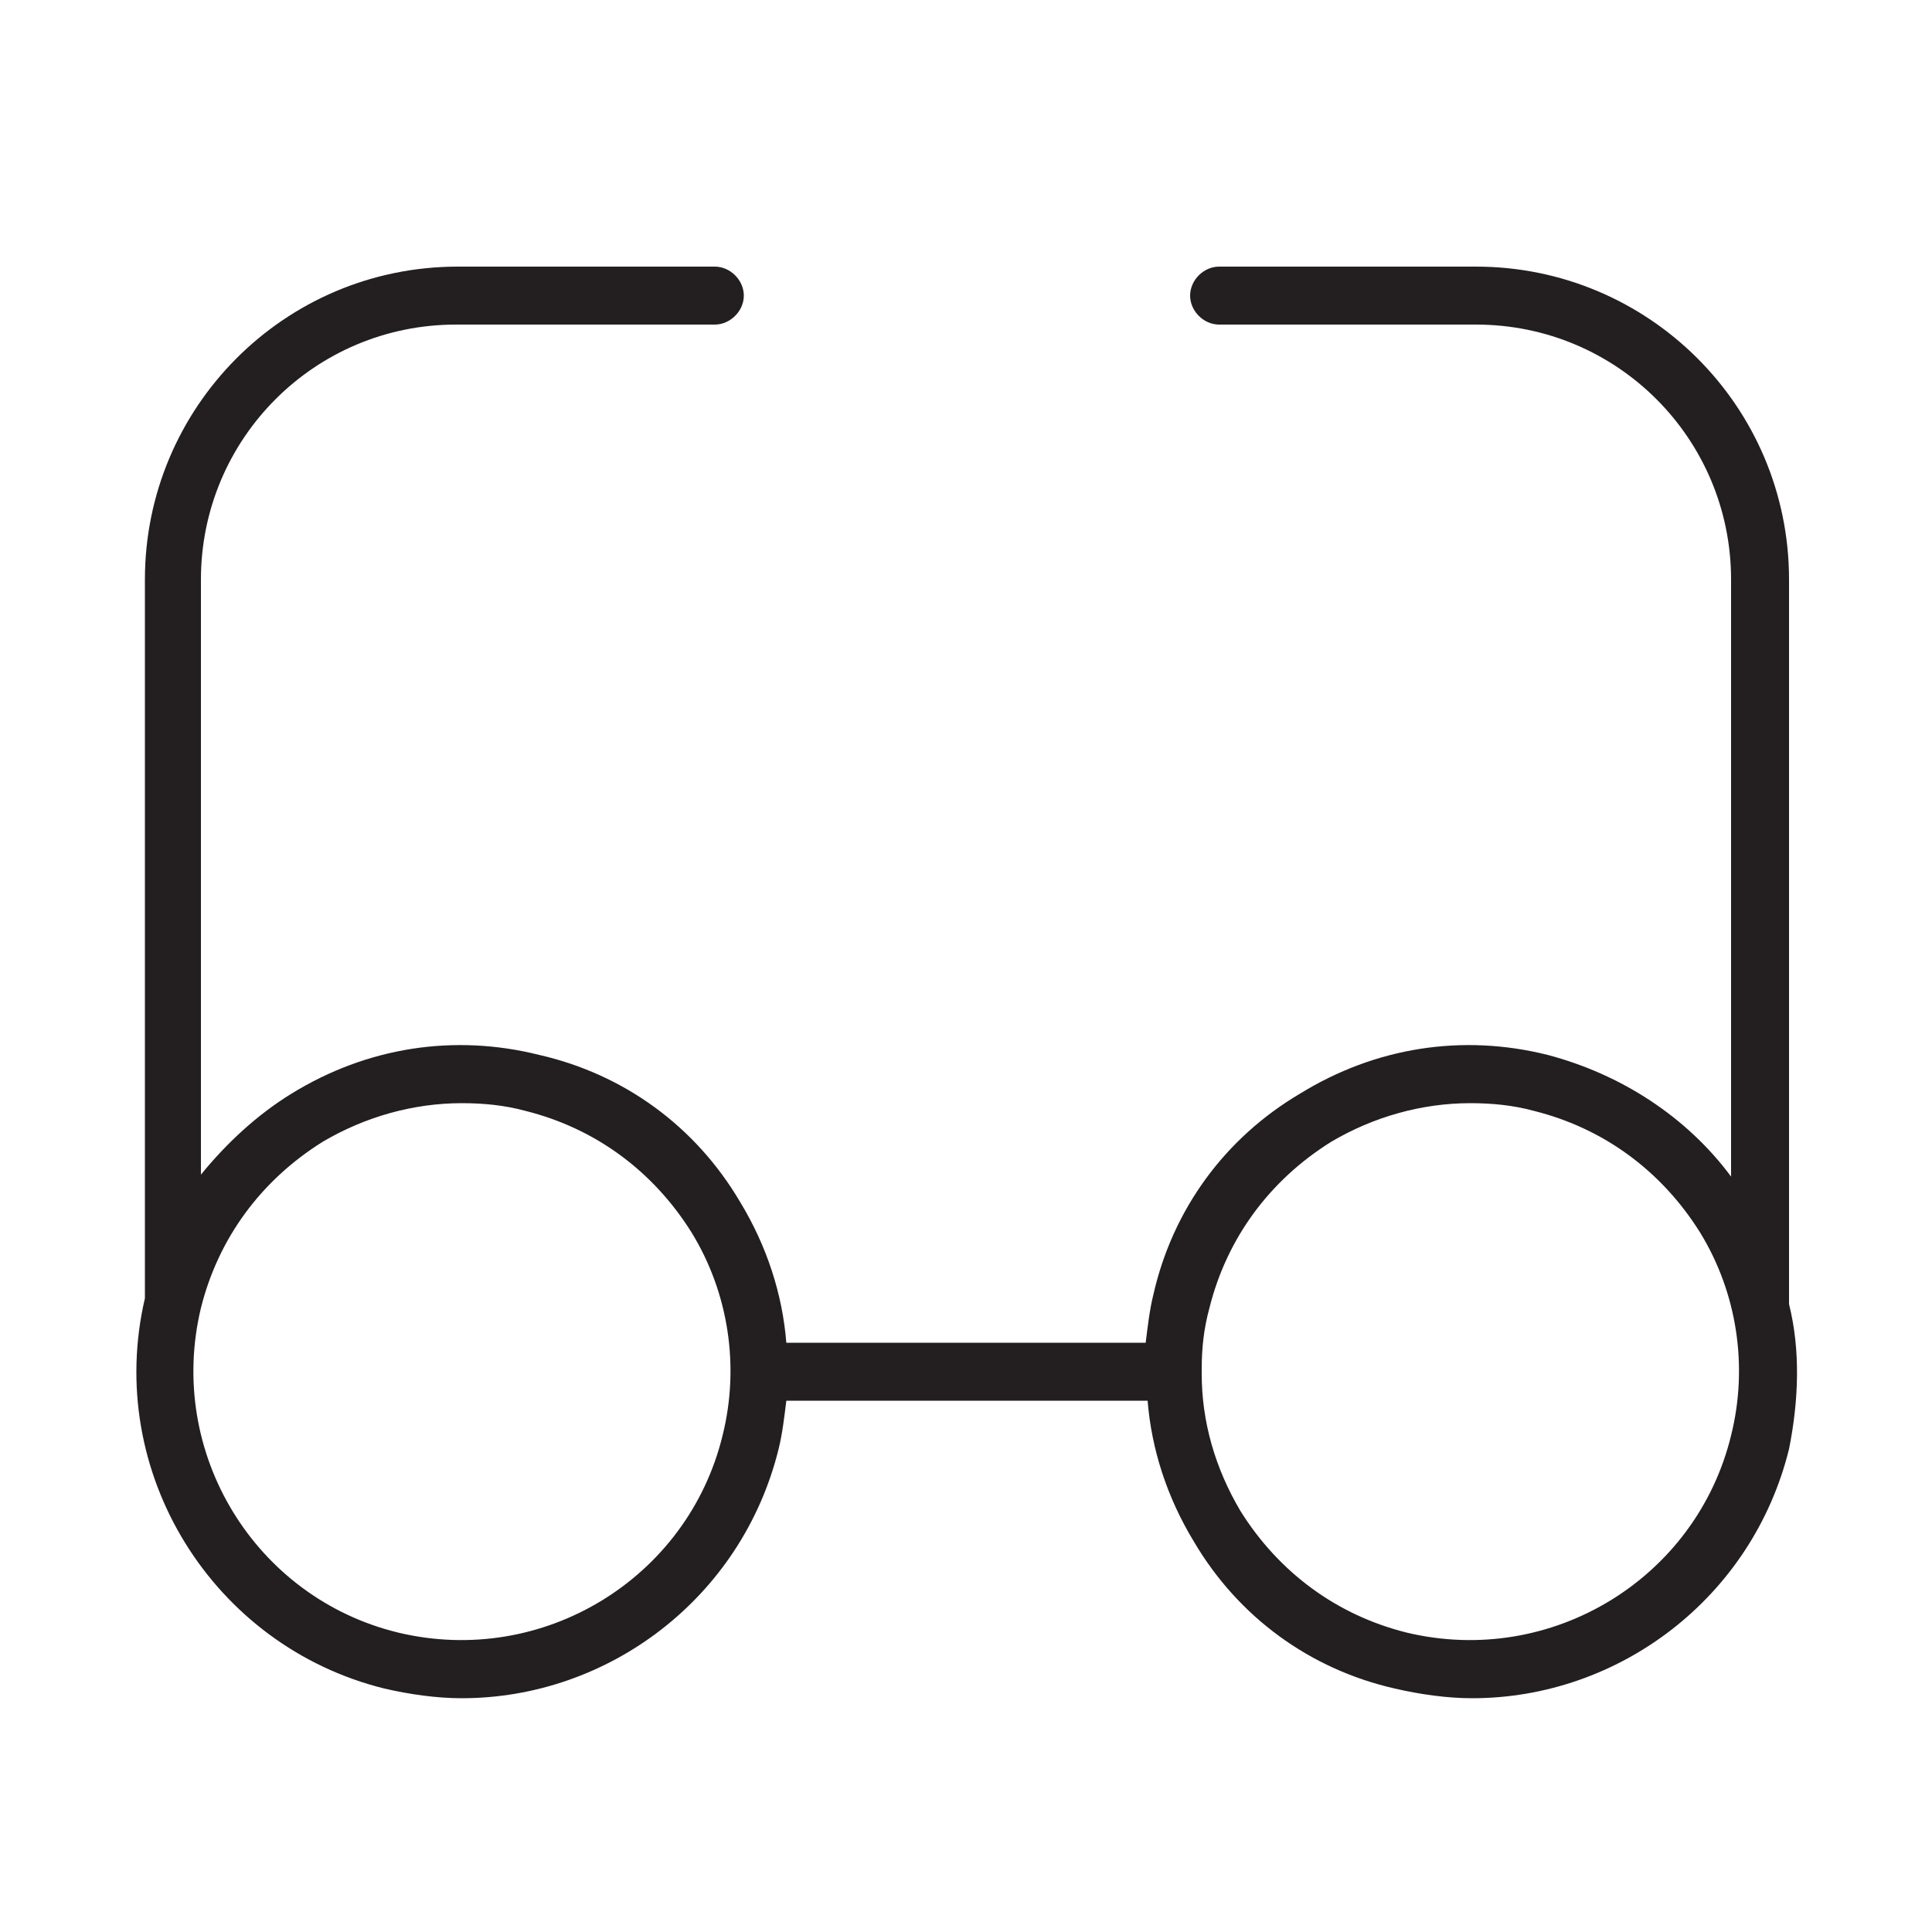 <?xml version="1.0" encoding="UTF-8"?> <svg xmlns="http://www.w3.org/2000/svg" viewBox="0 0 100.00 100.00" data-guides="{&quot;vertical&quot;:[],&quot;horizontal&quot;:[]}"><defs></defs><path fill="#231f20" stroke="none" fill-opacity="1" stroke-width="1" stroke-opacity="1" color="rgb(51, 51, 51)" fill-rule="evenodd" id="tSvg1046ddbcd33" title="Path 1" d="M92.6 67.5C92.6 55 92.6 42.5 92.6 30C92.6 21 85.3 13.8 76.4 13.8C71.967 13.8 67.533 13.8 63.1 13.8C62.3 13.8 61.6 14.5 61.6 15.3C61.6 16.1 62.3 16.8 63.1 16.8C67.533 16.8 71.967 16.8 76.4 16.8C83.7 16.8 89.6 22.7 89.6 30C89.6 40.3 89.6 50.6 89.6 60.9C87.3 57.8 83.9 55.6 80.1 54.6C75.7 53.5 71.2 54.2 67.3 56.6C63.4 58.9 60.7 62.6 59.7 67C59.5 67.8 59.4 68.7 59.3 69.5C53.1 69.5 46.9 69.5 40.7 69.5C40.5 67 39.7 64.5 38.3 62.2C36 58.3 32.3 55.6 27.9 54.6C23.5 53.5 19 54.2 15.1 56.6C13.3 57.7 11.7 59.2 10.4 60.8C10.4 50.533 10.4 40.267 10.4 30C10.4 22.7 16.3 16.8 23.6 16.8C28.067 16.8 32.533 16.8 37 16.8C37.8 16.8 38.5 16.1 38.5 15.3C38.5 14.5 37.8 13.8 37 13.8C32.567 13.8 28.133 13.8 23.7 13.8C14.7 13.8 7.5 21.1 7.5 30C7.5 42.4 7.5 54.8 7.5 67.2C5.4 76.2 11 85.2 19.9 87.4C21.2 87.7 22.6 87.9 23.9 87.9C31.5 87.9 38.4 82.7 40.3 75C40.5 74.2 40.6 73.3 40.7 72.5C46.933 72.5 53.167 72.5 59.4 72.5C59.6 75 60.4 77.5 61.8 79.8C64.1 83.7 67.8 86.4 72.2 87.4C73.5 87.7 74.9 87.9 76.2 87.9C83.8 87.9 90.7 82.7 92.6 75C93.1 72.5 93.2 69.9 92.6 67.5ZM37.4 74.3C35.6 81.7 28.1 86.3 20.6 84.5C13.2 82.7 8.6 75.2 10.4 67.7C11.3 64.1 13.5 61.1 16.7 59.1C18.9 57.8 21.4 57.1 23.9 57.1C25 57.1 26.1 57.2 27.2 57.5C30.8 58.4 33.8 60.6 35.8 63.8C37.7 66.9 38.3 70.7 37.4 74.3ZM89.6 74.3C87.8 81.7 80.3 86.3 72.8 84.5C69.2 83.6 66.2 81.4 64.2 78.2C62.9 76 62.2 73.6 62.2 71.1C62.2 71.033 62.2 70.967 62.2 70.9C62.2 69.8 62.3 68.8 62.6 67.7C63.5 64.1 65.7 61.1 68.9 59.1C71.1 57.8 73.6 57.1 76.1 57.1C77.2 57.1 78.3 57.2 79.4 57.5C83 58.4 86 60.6 88 63.8C89.9 66.9 90.5 70.7 89.6 74.3Z"></path></svg> 